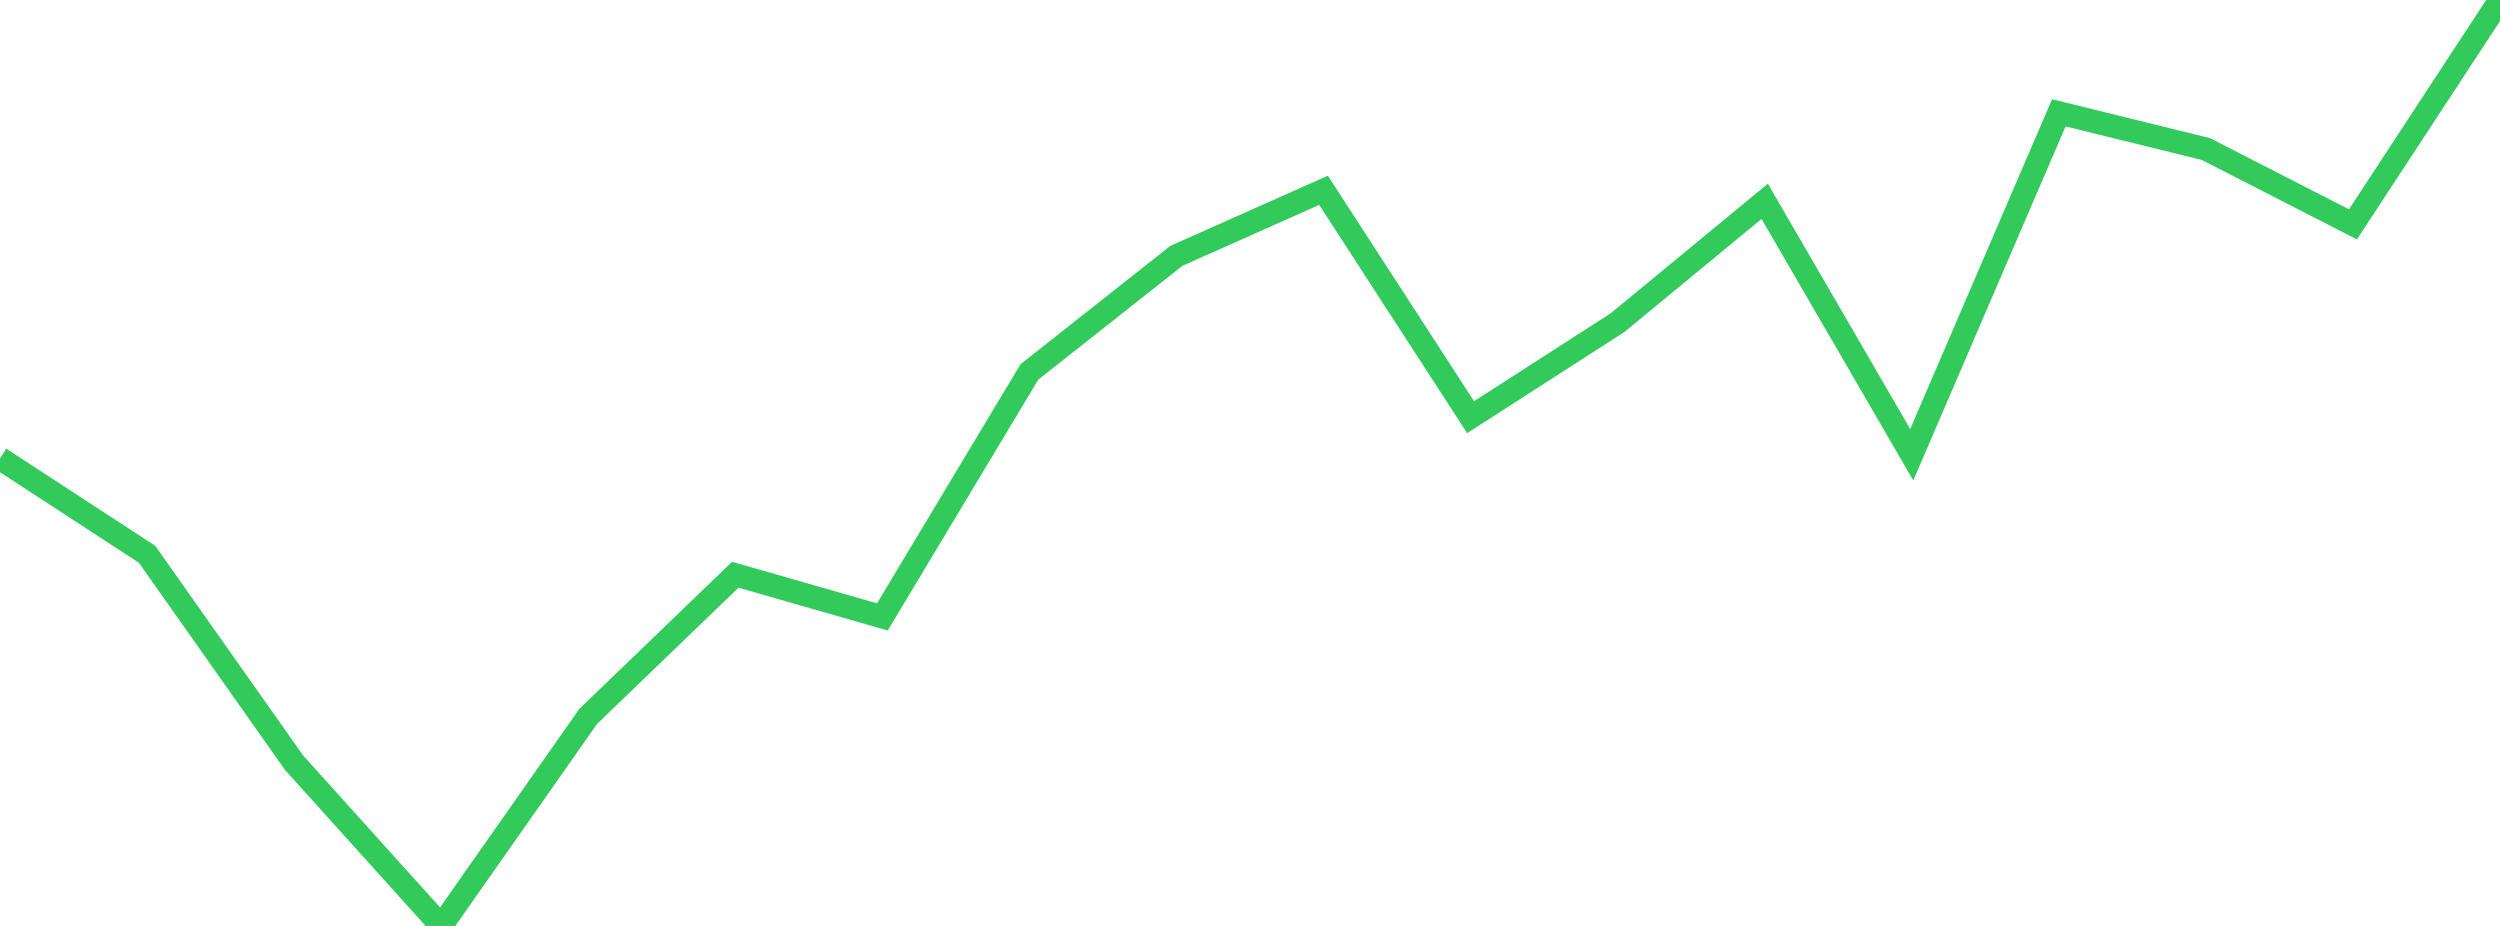 <?xml version="1.0" standalone="no"?>
<!DOCTYPE svg PUBLIC "-//W3C//DTD SVG 1.1//EN" "http://www.w3.org/Graphics/SVG/1.1/DTD/svg11.dtd">

<svg width="135" height="50" viewBox="0 0 135 50" preserveAspectRatio="none" 
  xmlns="http://www.w3.org/2000/svg"
  xmlns:xlink="http://www.w3.org/1999/xlink">


<polyline points="0.0, 24.754 7.941, 29.931 15.882, 41.189 23.824, 50.0 31.765, 38.683 39.706, 31.036 47.647, 33.314 55.588, 20.084 63.529, 13.813 71.471, 10.276 79.412, 22.528 87.353, 17.418 95.294, 10.872 103.235, 24.556 111.176, 6.092 119.118, 8.048 127.059, 12.116 135.0, 0.0" fill="none" stroke="#32ca5b" stroke-width="1.25"/>

</svg>
